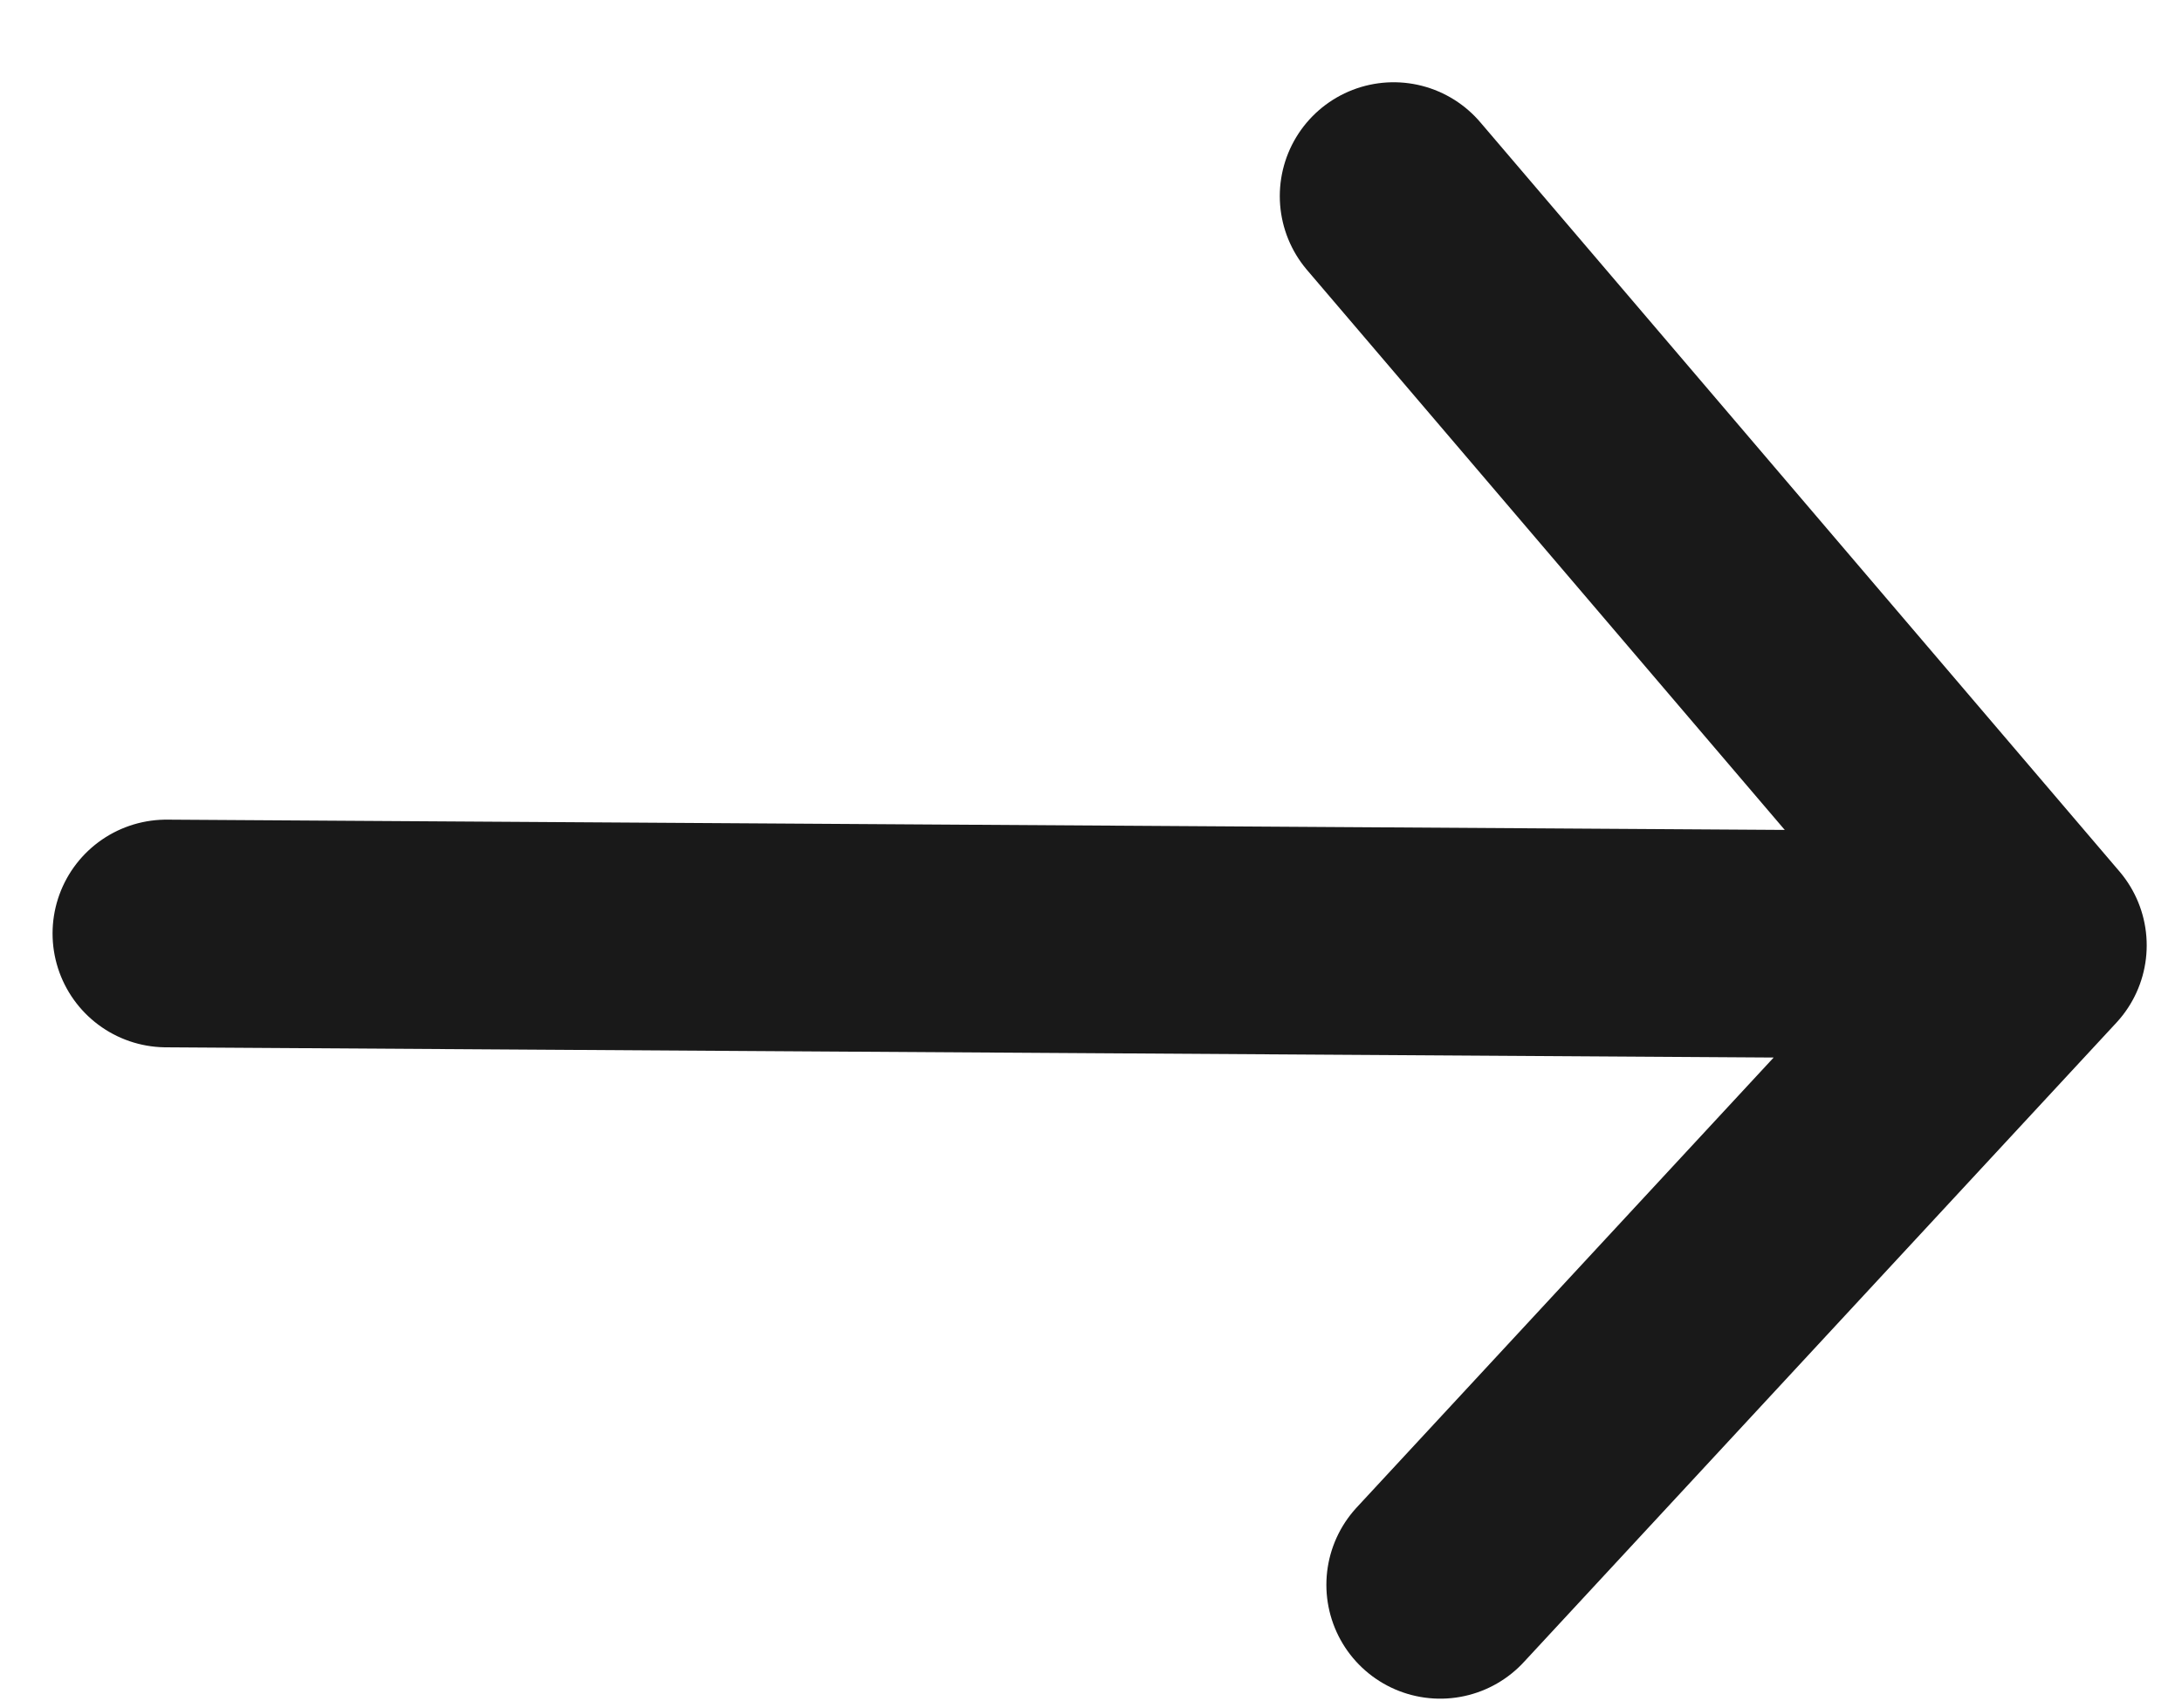 <svg width="23" height="18" viewBox="0 0 23 18" fill="none" xmlns="http://www.w3.org/2000/svg">
<path d="M14.69 2.067C14.69 2.067 18.797 6.881 21.428 9.965M21.428 9.965L15.181 16.706M21.428 9.965L1.754 9.84" stroke="#191919" stroke-width="2.4" stroke-linecap="round" stroke-linejoin="round"/>
</svg>
